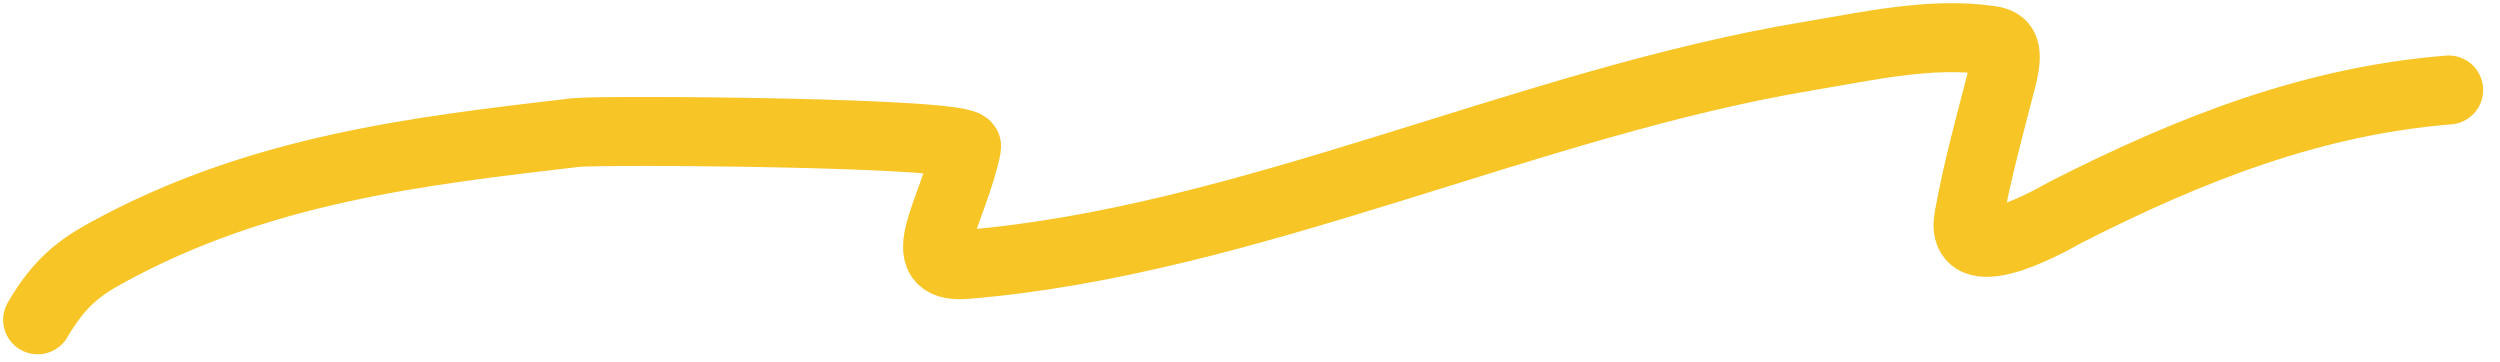 <?xml version="1.0" encoding="UTF-8" standalone="no"?><svg width='145' height='21' viewBox='0 0 145 21' fill='none' xmlns='http://www.w3.org/2000/svg'>
<path d='M2.182 18.549C3.438 16.399 4.596 15.536 6.149 14.681C15.029 9.794 24.336 8.747 33.39 7.688C34.8 7.523 56.242 7.643 56.068 8.51C55.321 12.228 52.708 15.609 56.002 15.34C72.311 14.009 88.624 5.95 104.93 3.245C108.34 2.679 111.997 1.835 115.443 2.339C116.252 2.458 116.543 2.846 116.104 4.561C115.455 7.099 114.677 9.88 114.187 12.624C113.588 15.98 119.638 12.396 119.675 12.378C127.23 8.52 134.303 5.839 142.022 5.219' stroke='#F7C526' stroke-width='4' stroke-linecap='round'/>
</svg>
